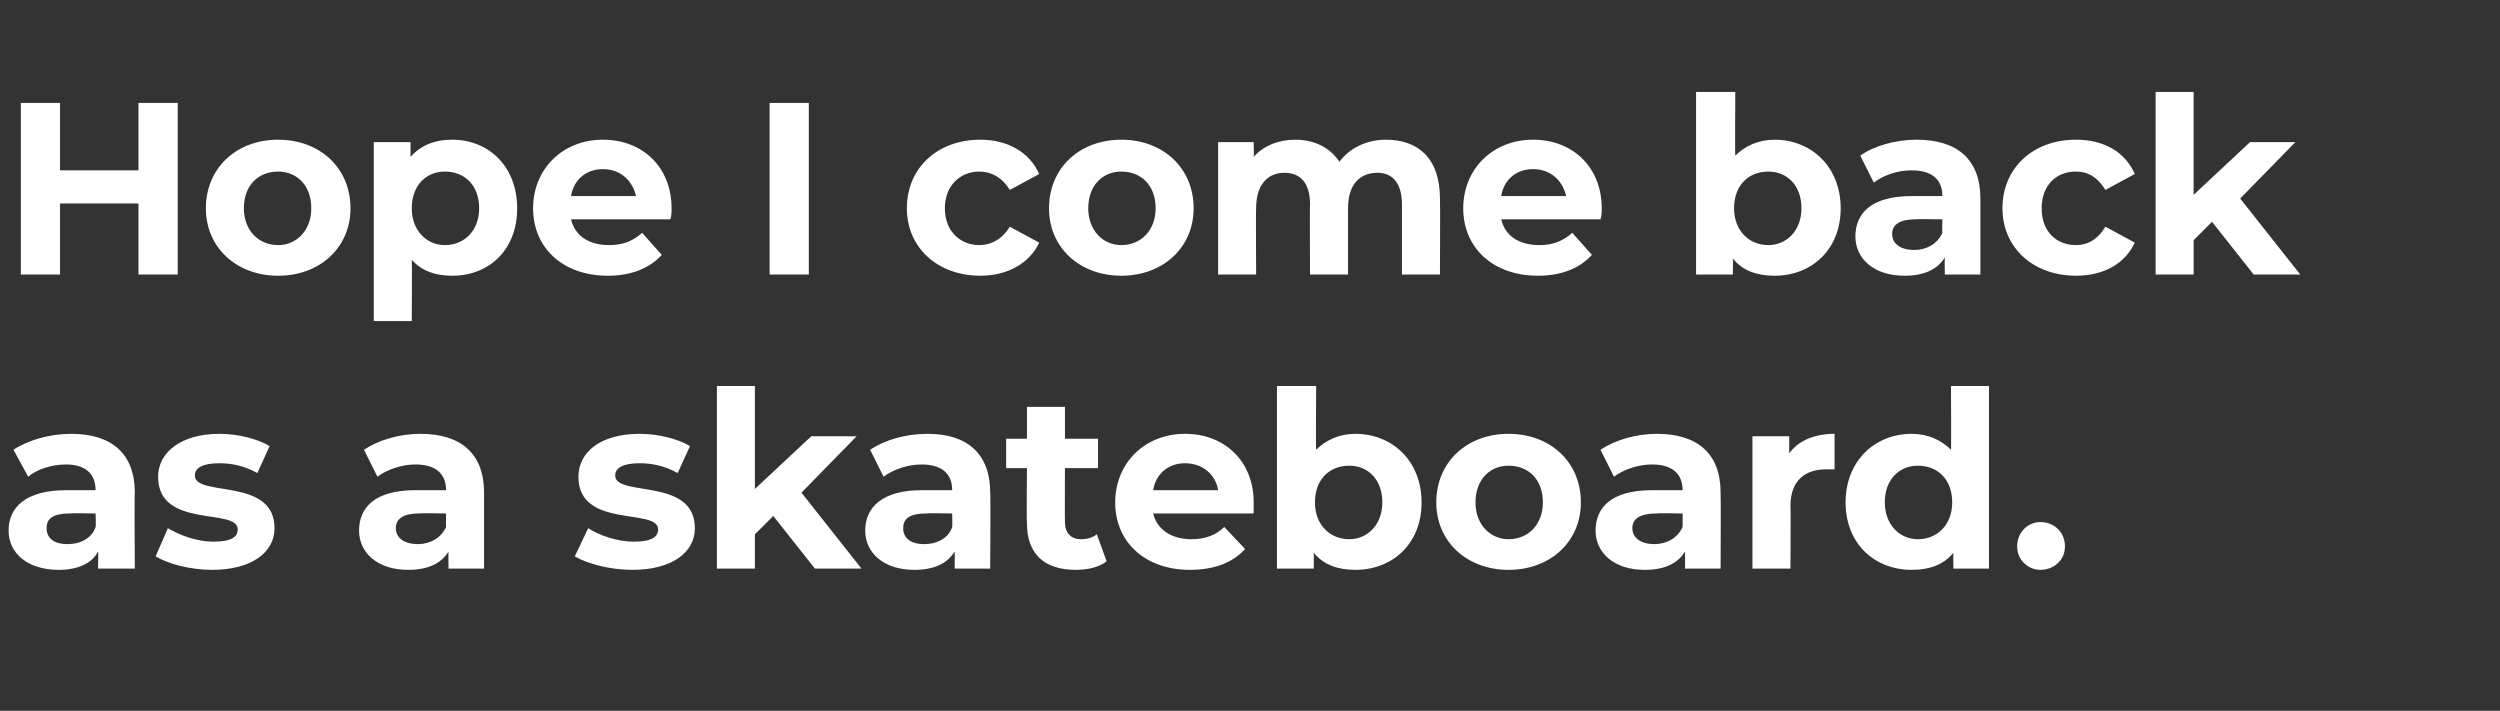 <?xml version="1.0" standalone="no"?><!DOCTYPE svg PUBLIC "-//W3C//DTD SVG 1.1//EN" "http://www.w3.org/Graphics/SVG/1.1/DTD/svg11.dtd"><svg xmlns="http://www.w3.org/2000/svg" version="1.1" width="204px" height="58px" viewBox="0 -3 204 58" style="top:-3px"><rect x="0" y="-3" width="204" height="58" fill="#333333" stroke="none"/><desc>Hope I come back as a skateboard</desc><defs/><g id="Polygon51011"><path d="m11 37.2c-.04.02 0 6.2 0 6.2h-3s.04-1.38 0-1.4c-.5 1-1.7 1.5-3.2 1.5c-2.6 0-4.1-1.4-4.1-3.2c0-1.9 1.4-3.3 4.7-3.3h2.4c0-1.3-.8-2.1-2.4-2.1c-1.2 0-2.4.4-3.1 1l-1.2-2.2c1.2-.8 3-1.3 4.7-1.3c3.3 0 5.2 1.6 5.2 4.8zM7.8 40c.04-.04 0-1.1 0-1.1c0 0-2.1-.04-2.1 0c-1.5 0-1.9.5-1.9 1.2c0 .8.6 1.3 1.7 1.3c1.1 0 2-.5 2.3-1.4zm4.9 2.4l1-2.3c1 .6 2.4 1.1 3.7 1.1c1.5 0 2-.4 2-1c0-1.8-6.5 0-6.5-4.3c0-2 1.9-3.5 5-3.5c1.5 0 3.1.4 4.1 1l-1 2.2c-1.1-.6-2.1-.8-3.1-.8c-1.4 0-2 .4-2 1c0 1.8 6.5.1 6.5 4.3c0 2-1.9 3.4-5.1 3.4c-1.8 0-3.6-.5-4.6-1.1zm26.8-5.2v6.2h-2.9s-.02-1.38 0-1.4c-.6 1-1.7 1.5-3.3 1.5c-2.5 0-4-1.4-4-3.2c0-1.9 1.3-3.3 4.6-3.3h2.5c0-1.3-.8-2.1-2.5-2.1c-1.1 0-2.3.4-3.1 1l-1.1-2.2c1.2-.8 2.9-1.3 4.6-1.3c3.3 0 5.2 1.6 5.2 4.8zM36.4 40c-.02-.04 0-1.1 0-1.1c0 0-2.16-.04-2.2 0c-1.4 0-1.9.5-1.9 1.2c0 .8.7 1.3 1.8 1.3c1 0 1.9-.5 2.3-1.4zm10.5 2.4l1.1-2.3c.9.6 2.4 1.1 3.7 1.1c1.5 0 2-.4 2-1c0-1.8-6.5 0-6.5-4.3c0-2 1.8-3.5 5-3.5c1.5 0 3.1.4 4.1 1l-1 2.2c-1.1-.6-2.1-.8-3.1-.8c-1.4 0-2 .4-2 1c0 1.8 6.5.1 6.5 4.3c0 2-1.9 3.4-5.1 3.4c-1.8 0-3.7-.5-4.7-1.1zm16.2-3.3l-1.5 1.5v2.8h-3.1V28.5h3.1v8.4l4.6-4.3h3.7l-4.5 4.6l4.9 6.2h-3.8l-3.4-4.3zm17.7-1.9c.04.02 0 6.2 0 6.2h-2.9s.02-1.38 0-1.4c-.6 1-1.7 1.5-3.3 1.5c-2.5 0-4-1.4-4-3.2c0-1.9 1.4-3.3 4.6-3.3h2.5c0-1.3-.8-2.1-2.5-2.1c-1.1 0-2.3.4-3.1 1L71 33.7c1.2-.8 2.9-1.3 4.7-1.3c3.2 0 5.1 1.6 5.1 4.8zM77.7 40c.02-.04 0-1.1 0-1.1c0 0-2.12-.04-2.1 0c-1.5 0-1.9.5-1.9 1.2c0 .8.6 1.3 1.7 1.3c1.1 0 2-.5 2.3-1.4zm12.6 2.8c-.6.5-1.6.7-2.5.7c-2.6 0-4-1.3-4-3.8c-.04-.04 0-4.5 0-4.5h-1.7v-2.4h1.7v-2.6h3.1v2.6h2.7v2.4h-2.7s-.02 4.42 0 4.4c0 .9.5 1.4 1.3 1.4c.5 0 .9-.1 1.3-.4l.8 2.2zm12-3.9h-8.2c.3 1.3 1.5 2.1 3.1 2.1c1.1 0 2-.3 2.7-1l1.7 1.8c-1 1.1-2.5 1.7-4.5 1.7c-3.7 0-6.1-2.3-6.1-5.5c0-3.2 2.4-5.6 5.7-5.6c3.2 0 5.6 2.2 5.6 5.6v.9zM94.1 37h5.3c-.2-1.3-1.3-2.2-2.7-2.2c-1.4 0-2.4.9-2.6 2.2zm21.9 1c0 3.4-2.4 5.5-5.4 5.5c-1.4 0-2.6-.4-3.4-1.4c.02.02 0 1.3 0 1.3h-3V28.5h3.2s-.04 5.24 0 5.2c.8-.8 1.9-1.3 3.2-1.3c3 0 5.4 2.2 5.4 5.6zm-3.2 0c0-1.9-1.2-3-2.7-3c-1.6 0-2.8 1.1-2.8 3c0 1.8 1.2 3 2.8 3c1.5 0 2.7-1.2 2.7-3zm4.4 0c0-3.3 2.5-5.6 5.9-5.6c3.4 0 5.9 2.3 5.9 5.6c0 3.2-2.5 5.5-5.9 5.5c-3.4 0-5.9-2.3-5.9-5.5zm8.7 0c0-1.9-1.2-3-2.8-3c-1.5 0-2.7 1.1-2.7 3c0 1.8 1.2 3 2.7 3c1.6 0 2.8-1.2 2.8-3zm14.5-.8c.03.02 0 6.2 0 6.2h-2.9V42c-.6 1-1.7 1.5-3.3 1.5c-2.5 0-4-1.4-4-3.2c0-1.9 1.3-3.3 4.6-3.3h2.5c0-1.3-.8-2.1-2.5-2.1c-1.1 0-2.3.4-3.1 1l-1.1-2.2c1.2-.8 2.9-1.3 4.6-1.3c3.3 0 5.2 1.6 5.2 4.8zm-3.1 2.8c.01-.04 0-1.1 0-1.1c0 0-2.13-.04-2.1 0c-1.5 0-2 .5-2 1.2c0 .8.7 1.3 1.8 1.3c1 0 1.9-.5 2.3-1.4zm12.4-7.6v2.9h-.7c-1.7 0-2.9.9-2.9 3c.03-.02 0 5.1 0 5.1H143V32.6h3v1.4c.7-1 2-1.6 3.7-1.6zm12.6-3.9v14.9h-2.9s-.03-1.28 0-1.3c-.8 1-2 1.4-3.4 1.4c-3 0-5.4-2.1-5.4-5.5c0-3.4 2.4-5.6 5.4-5.6c1.3 0 2.4.5 3.2 1.3c.03.04 0-5.2 0-5.2h3.1zm-3 9.5c0-1.9-1.2-3-2.8-3c-1.5 0-2.7 1.1-2.7 3c0 1.8 1.2 3 2.7 3c1.6 0 2.8-1.2 2.8-3zm5.3 3.6c0-1.2.9-2 1.9-2c1.1 0 2 .8 2 2c0 1.1-.9 1.9-2 1.9c-1 0-1.9-.8-1.9-1.9z" stroke="none" fill="#fff"/></g><g id="Polygon51010"><path d="m14.5 5.4v14h-3.2v-5.8H4.9v5.8H1.7v-14h3.2v5.5h6.4V5.4h3.2zm2.3 8.6c0-3.3 2.5-5.6 5.9-5.6c3.4 0 5.9 2.3 5.9 5.6c0 3.2-2.5 5.5-5.9 5.5c-3.4 0-5.9-2.3-5.9-5.5zm8.6 0c0-1.9-1.2-3-2.7-3c-1.6 0-2.8 1.1-2.8 3c0 1.8 1.2 3 2.8 3c1.5 0 2.7-1.2 2.7-3zm16.8 0c0 3.4-2.3 5.5-5.3 5.5c-1.4 0-2.5-.4-3.3-1.3c.03.02 0 5 0 5h-3.1V8.6h3v1.2c.8-.9 1.9-1.4 3.4-1.4c3 0 5.3 2.2 5.3 5.6zm-3.1 0c0-1.9-1.2-3-2.8-3c-1.5 0-2.7 1.1-2.7 3c0 1.8 1.2 3 2.7 3c1.6 0 2.8-1.2 2.8-3zm15.6.9h-8.1c.3 1.3 1.4 2.1 3.1 2.1c1.1 0 1.9-.3 2.7-1l1.6 1.8c-1 1.1-2.5 1.7-4.4 1.7c-3.7 0-6.1-2.3-6.1-5.5c0-3.2 2.4-5.6 5.7-5.6c3.2 0 5.6 2.2 5.6 5.6c0 .3 0 .6-.1.9zM46.6 13h5.3c-.3-1.3-1.3-2.2-2.7-2.2c-1.4 0-2.4.9-2.6 2.2zm16.2-7.6h3.2v14h-3.2v-14zM74 14c0-3.3 2.5-5.6 6-5.6c2.2 0 4 1 4.8 2.8l-2.4 1.3c-.6-1-1.5-1.5-2.5-1.5c-1.5 0-2.8 1.1-2.8 3c0 1.9 1.3 3 2.8 3c1 0 1.9-.5 2.5-1.5l2.4 1.3c-.8 1.7-2.6 2.7-4.8 2.7c-3.5 0-6-2.3-6-5.5zm11.6 0c0-3.3 2.5-5.6 5.9-5.6c3.4 0 5.9 2.3 5.9 5.6c0 3.2-2.5 5.5-5.9 5.5c-3.4 0-5.9-2.3-5.9-5.5zm8.7 0c0-1.9-1.2-3-2.8-3c-1.5 0-2.7 1.1-2.7 3c0 1.8 1.2 3 2.7 3c1.6 0 2.8-1.2 2.8-3zm23.2-.8c.03 0 0 6.2 0 6.2h-3.1v-5.7c0-1.8-.8-2.6-2-2.6c-1.4 0-2.4.9-2.4 2.9v5.4h-3.1s-.03-5.72 0-5.7c0-1.8-.8-2.6-2.1-2.6c-1.3 0-2.3.9-2.3 2.9c-.03-.04 0 5.4 0 5.4h-3.1V8.6h2.9s.03 1.24 0 1.2c.8-.9 2-1.4 3.4-1.4c1.5 0 2.8.6 3.6 1.8c.8-1.1 2.2-1.8 3.8-1.8c2.6 0 4.4 1.5 4.4 4.8zm13.1 1.7h-8.1c.3 1.3 1.4 2.1 3.1 2.1c1.1 0 1.9-.3 2.7-1l1.6 1.8c-1 1.1-2.5 1.7-4.4 1.7c-3.7 0-6.1-2.3-6.1-5.5c0-3.2 2.4-5.6 5.7-5.6c3.2 0 5.6 2.2 5.6 5.6c0 .3 0 .6-.1.9zm-8.1-1.9h5.3c-.3-1.3-1.3-2.2-2.7-2.2c-1.4 0-2.4.9-2.6 2.2zm27.7 1c0 3.4-2.4 5.5-5.4 5.5c-1.4 0-2.6-.4-3.4-1.4c.03.02 0 1.3 0 1.3h-3V4.5h3.2s-.03 5.24 0 5.2c.8-.8 1.9-1.3 3.2-1.3c3 0 5.4 2.2 5.4 5.6zm-3.2 0c0-1.9-1.2-3-2.7-3c-1.6 0-2.8 1.1-2.8 3c0 1.8 1.2 3 2.8 3c1.5 0 2.7-1.2 2.7-3zm14.6-.8v6.2h-2.9s-.03-1.38 0-1.4c-.6 1-1.7 1.5-3.3 1.5c-2.5 0-4-1.4-4-3.2c0-1.9 1.3-3.3 4.6-3.3h2.5c0-1.3-.8-2.1-2.5-2.1c-1.2 0-2.3.4-3.1 1l-1.1-2.2c1.1-.8 2.9-1.3 4.6-1.3c3.3 0 5.2 1.6 5.2 4.8zm-3.1 2.8c-.03-.04 0-1.1 0-1.1c0 0-2.17-.04-2.2 0c-1.4 0-1.9.5-1.9 1.2c0 .8.7 1.3 1.8 1.3c1 0 1.9-.5 2.3-1.4zm4.9-2c0-3.3 2.5-5.6 6-5.6c2.3 0 4 1 4.8 2.8l-2.4 1.3c-.6-1-1.4-1.5-2.4-1.5c-1.6 0-2.8 1.1-2.8 3c0 1.9 1.2 3 2.8 3c1 0 1.8-.5 2.4-1.5l2.4 1.3c-.8 1.7-2.5 2.7-4.8 2.7c-3.5 0-6-2.3-6-5.5zm17.1 1.1l-1.5 1.5v2.8h-3.1V4.5h3.1v8.4l4.6-4.3h3.7l-4.5 4.6l4.9 6.2h-3.8l-3.4-4.3z" stroke="none" fill="#fff"/></g></svg>